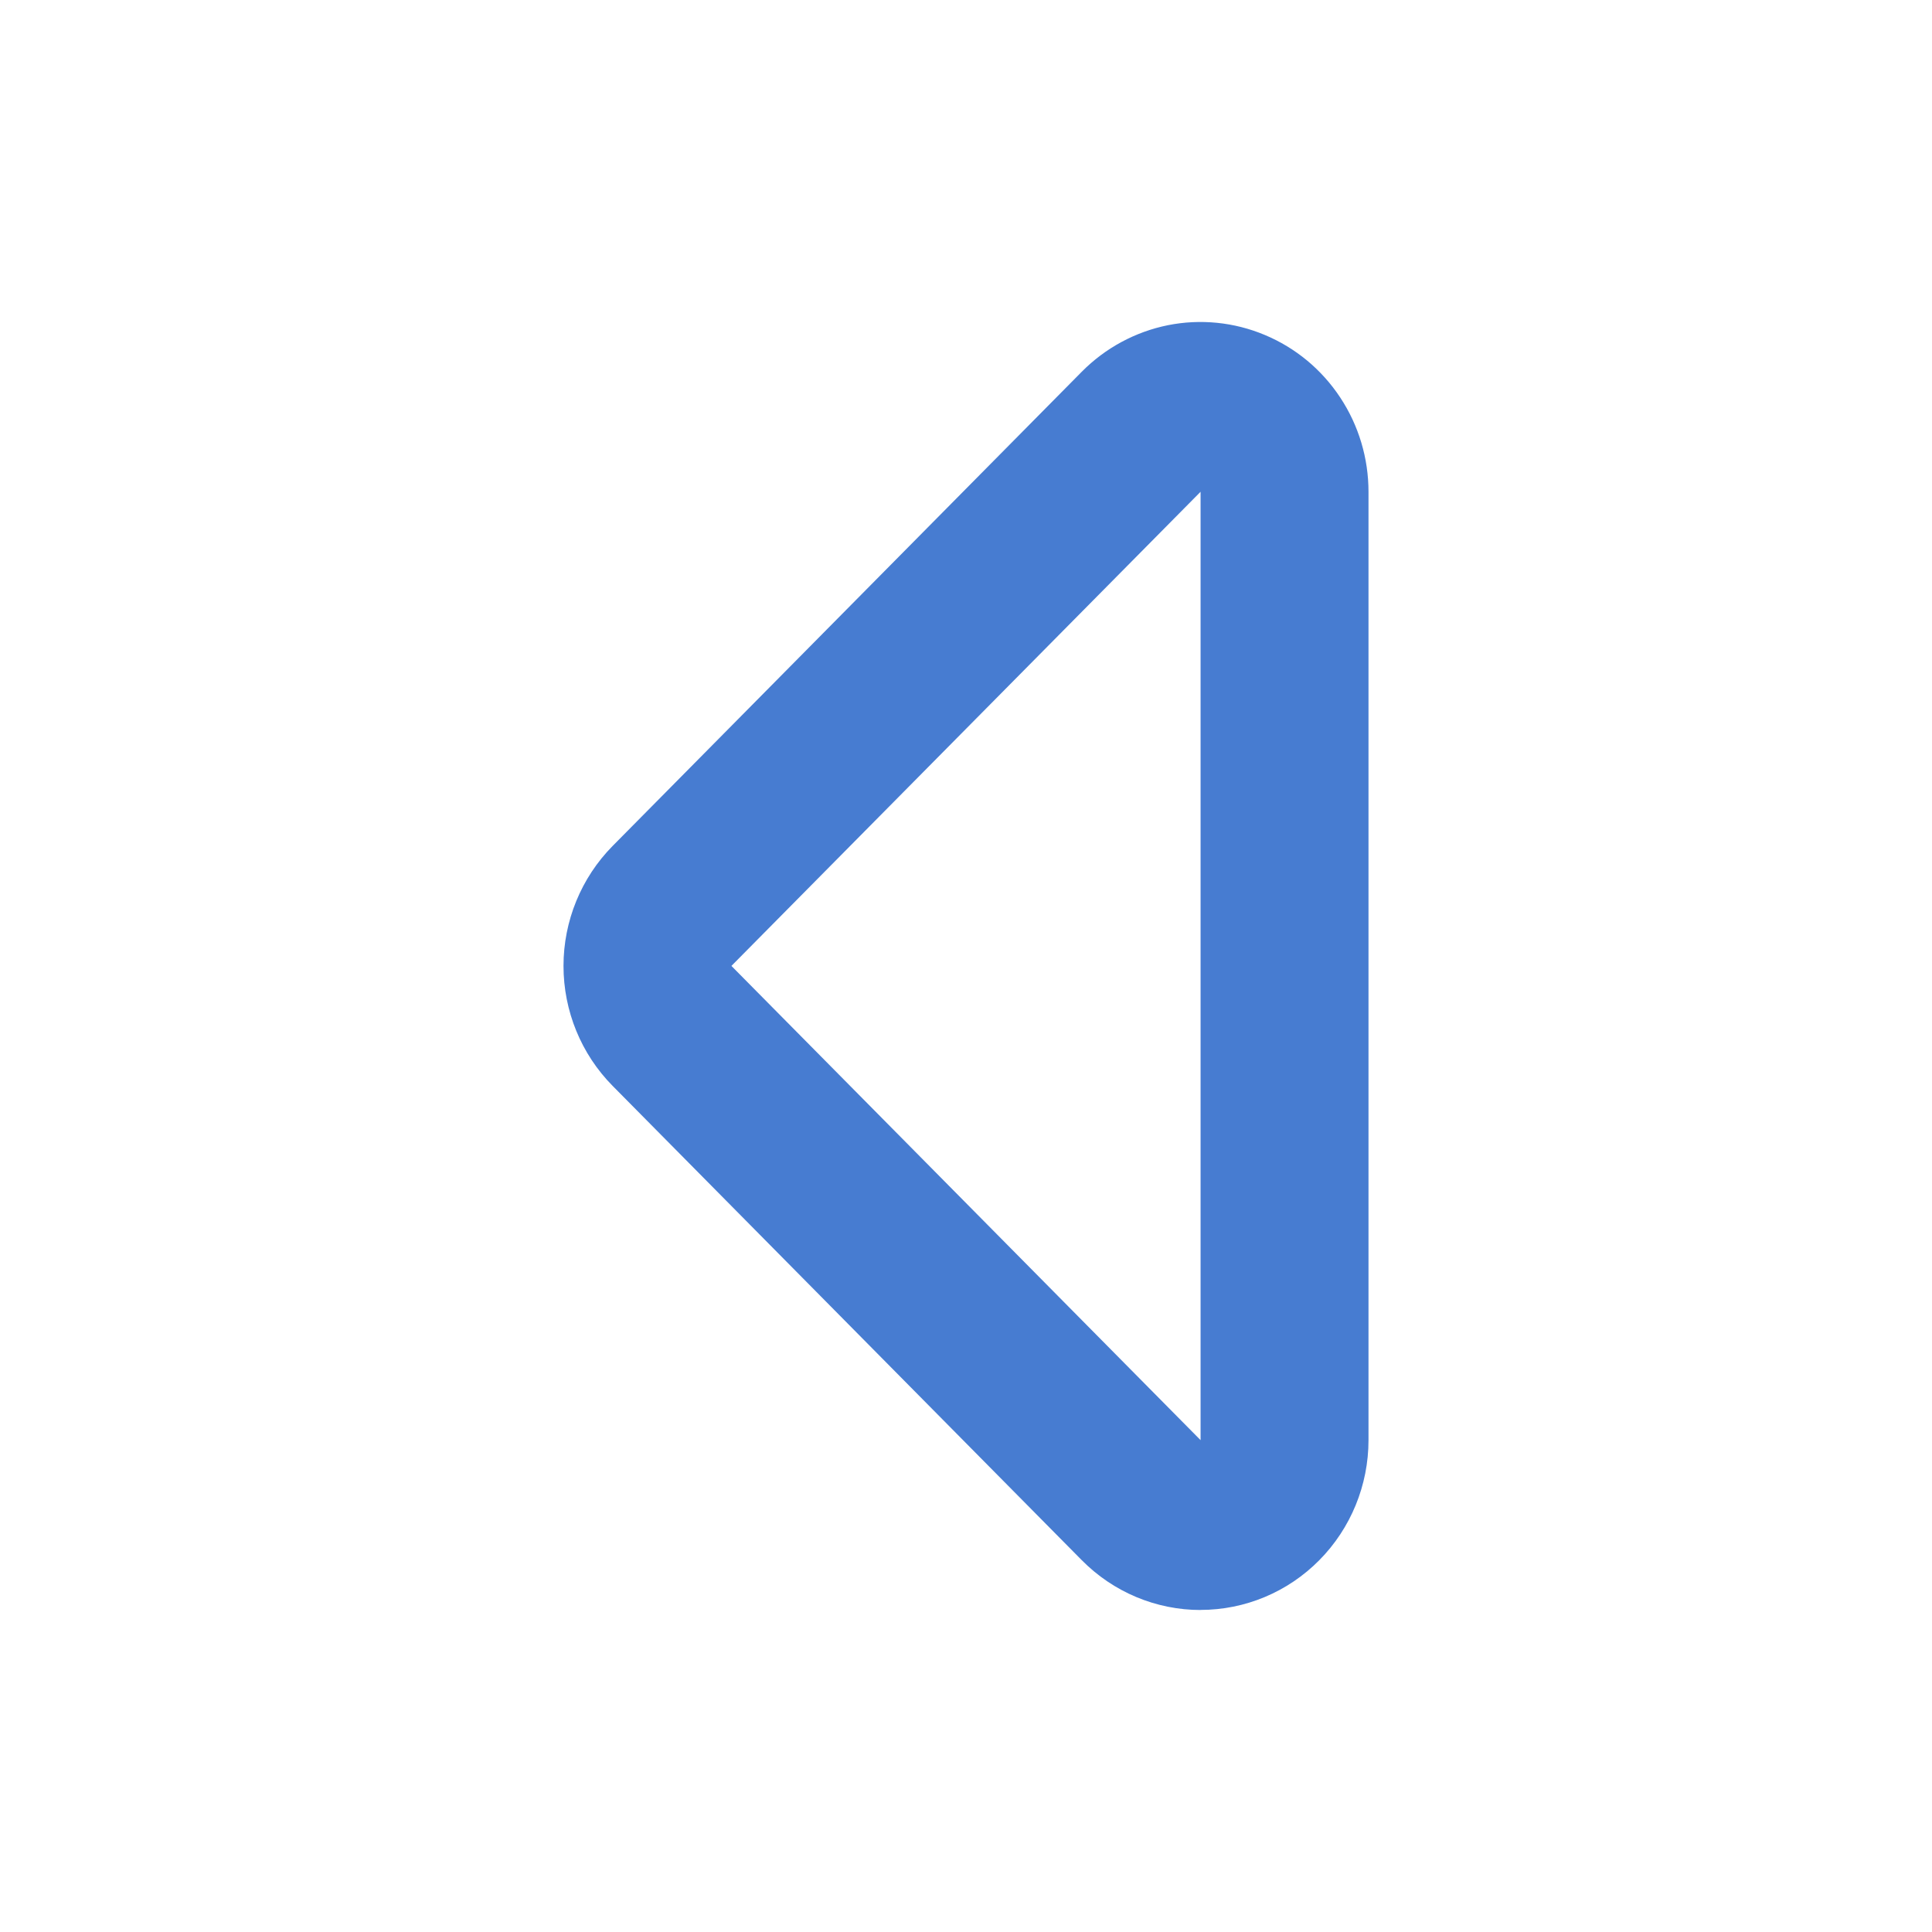 <svg width="24" height="24" viewBox="0 0 24 24" fill="none" xmlns="http://www.w3.org/2000/svg">
<g id="caret-left-outline">
<path id="Vector" d="M14.914 20C14.639 20 14.368 19.945 14.115 19.839C13.862 19.733 13.632 19.577 13.438 19.381L7.611 13.49C7.22 13.095 7 12.559 7 11.999C7 11.44 7.22 10.904 7.611 10.508L13.438 4.618C13.73 4.323 14.102 4.122 14.507 4.04C14.911 3.959 15.331 4.001 15.712 4.161C16.093 4.32 16.419 4.59 16.648 4.937C16.878 5.284 17 5.692 17 6.109V17.89C17 18.449 16.78 18.986 16.389 19.381C15.998 19.777 15.467 19.999 14.914 19.999V20ZM14.914 6.109L9.086 11.999L14.914 17.89V6.109Z" fill="#477CD1"/>
</g>
</svg>
